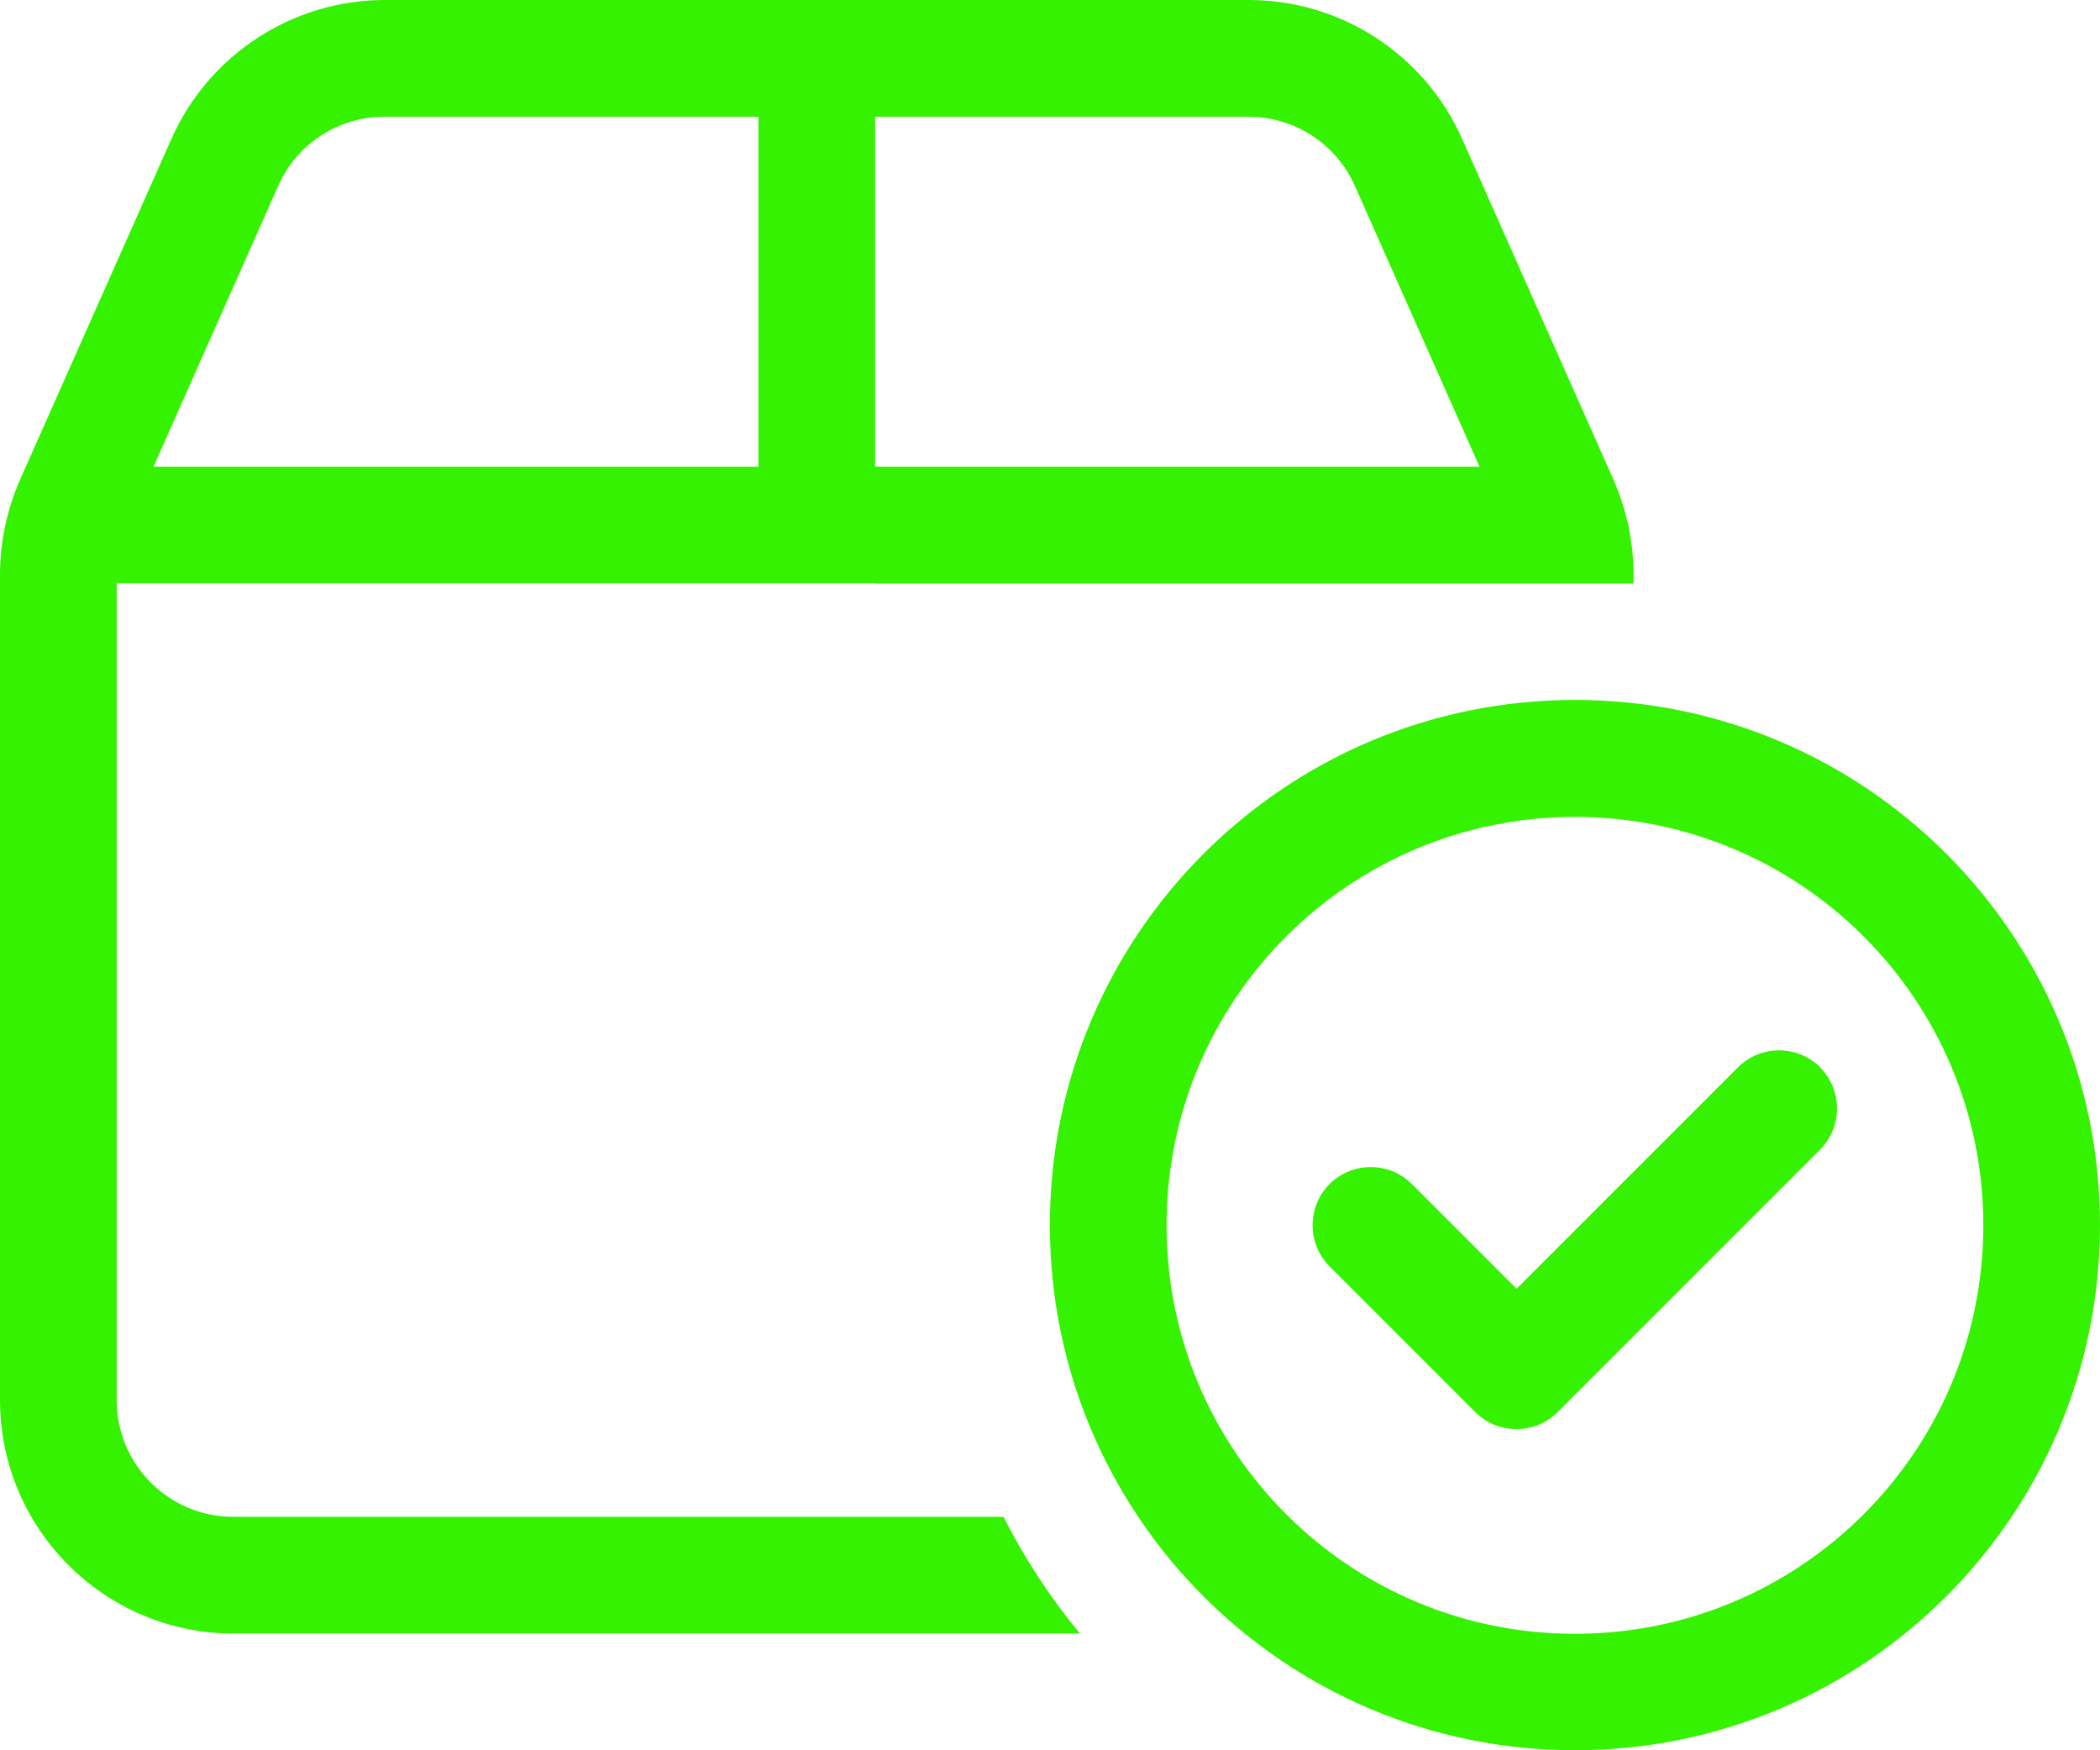 <?xml version="1.0" encoding="UTF-8"?>
<svg id="Layer_2" data-name="Layer 2" xmlns="http://www.w3.org/2000/svg" viewBox="0 0 78.83 65.69">
  <defs>
    <style>
      .cls-1 {
        fill: #35f200;
      }
    </style>
  </defs>
  <g id="text">
    <path class="cls-1" d="M32.85,4.38h14.01c1.72,0,3.3,1.01,4,2.6l4.68,10.54h-22.69V4.38ZM32.85,21.9h28.47v-.33c0-1.23-.26-2.44-.75-3.56l-5.69-12.81c-1.41-3.16-4.54-5.2-8.01-5.2H14.45c-3.46,0-6.6,2.04-8.01,5.2L.75,18.01c-.49,1.12-.75,2.33-.75,3.56v30.98c0,4.83,3.93,8.76,8.76,8.76h31.78c-1.11-1.34-2.08-2.82-2.87-4.38H8.76c-2.42,0-4.38-1.96-4.38-4.38v-30.66h28.47ZM28.47,17.52H5.76l4.68-10.54c.7-1.59,2.27-2.6,4-2.6h14.03v13.14ZM59.12,30.66c8.47,0,15.33,6.86,15.33,15.33s-6.86,15.33-15.33,15.33h0c-8.47,0-15.33-6.86-15.33-15.33s6.86-15.33,15.33-15.33ZM59.12,65.69c10.88,0,19.71-8.82,19.71-19.71s-8.82-19.71-19.71-19.71-19.71,8.82-19.71,19.71,8.82,19.71,19.71,19.71ZM68.33,40.06c-.85-.85-2.24-.85-3.09,0l-8.31,8.31-3.93-3.93c-.85-.85-2.24-.85-3.09,0-.85.85-.85,2.24,0,3.09l5.47,5.47c.85.85,2.24.85,3.09,0l9.85-9.85c.85-.85.85-2.24,0-3.09h0Z"/>
  </g>
</svg>